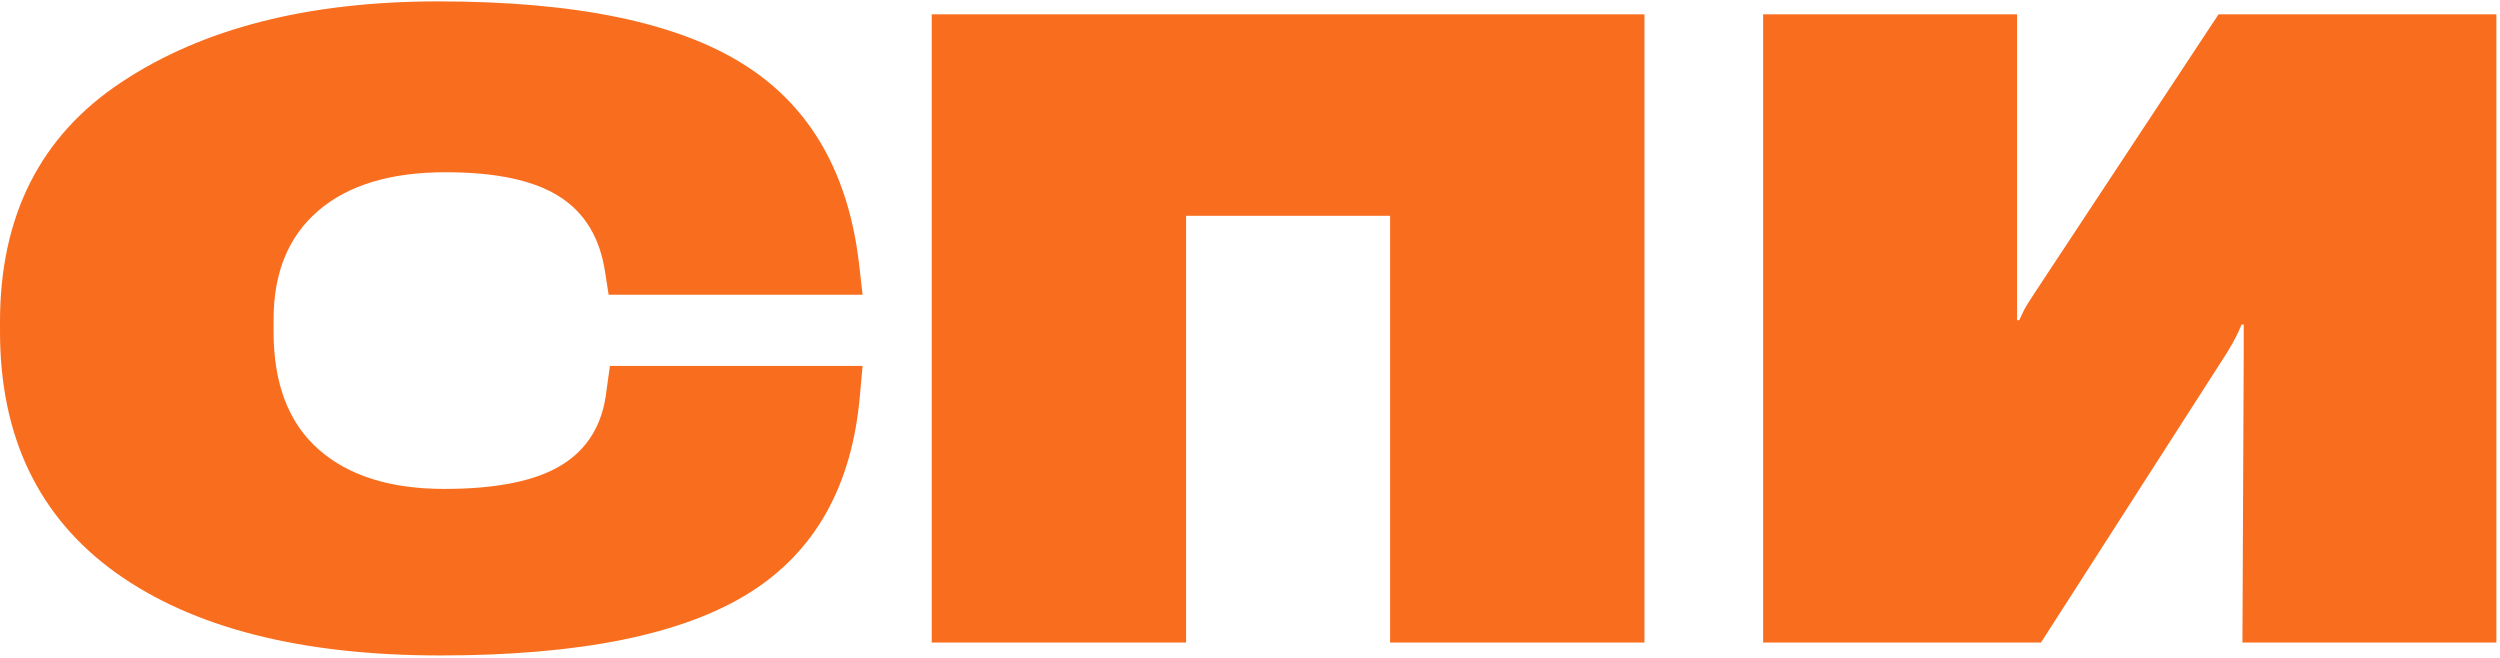 <svg xmlns="http://www.w3.org/2000/svg" width="300" height="79" fill="none"><path fill="#F96D1E" d="M0 39.773c0 12.633 4.627 22.28 13.88 28.941 9.253 6.628 22.245 9.941 38.975 9.941 16.663 0 28.99-2.485 36.979-7.455 7.99-4.97 12.445-12.927 13.367-23.868l.308-3.417h-30.32l-.41 2.951c-.444 4.004-2.22 6.972-5.327 8.905-3.107 1.933-7.819 2.9-14.136 2.9-6.487 0-11.523-1.588-15.108-4.764-3.586-3.175-5.378-7.87-5.378-14.082v-1.502c0-5.626 1.792-9.975 5.378-13.047 3.585-3.071 8.672-4.607 15.262-4.607 6.044 0 10.585.966 13.624 2.899 3.073 1.933 4.916 4.987 5.531 9.164l.41 2.64h30.474l-.359-3.158c-1.195-11.217-5.804-19.363-13.828-24.437-7.99-5.074-20.23-7.61-36.723-7.61-15.604 0-28.271 3.226-38.002 9.68C4.866 16.268 0 25.864 0 38.635v1.14zm111.806 37.329h30.525V25.898h24.481v51.204h30.525V1.719h-85.531v75.383zm187.76 0V1.719h-33.342l-22.075 33.446c-.614.932-1.024 1.588-1.229 1.968-.171.345-.375.776-.614 1.294h-.257V1.72h-30.473v75.383h33.342l22.33-34.792c.478-.794.819-1.398 1.024-1.812.239-.449.478-.966.717-1.553h.256v3.676l-.153 34.48h30.474z"/></svg>